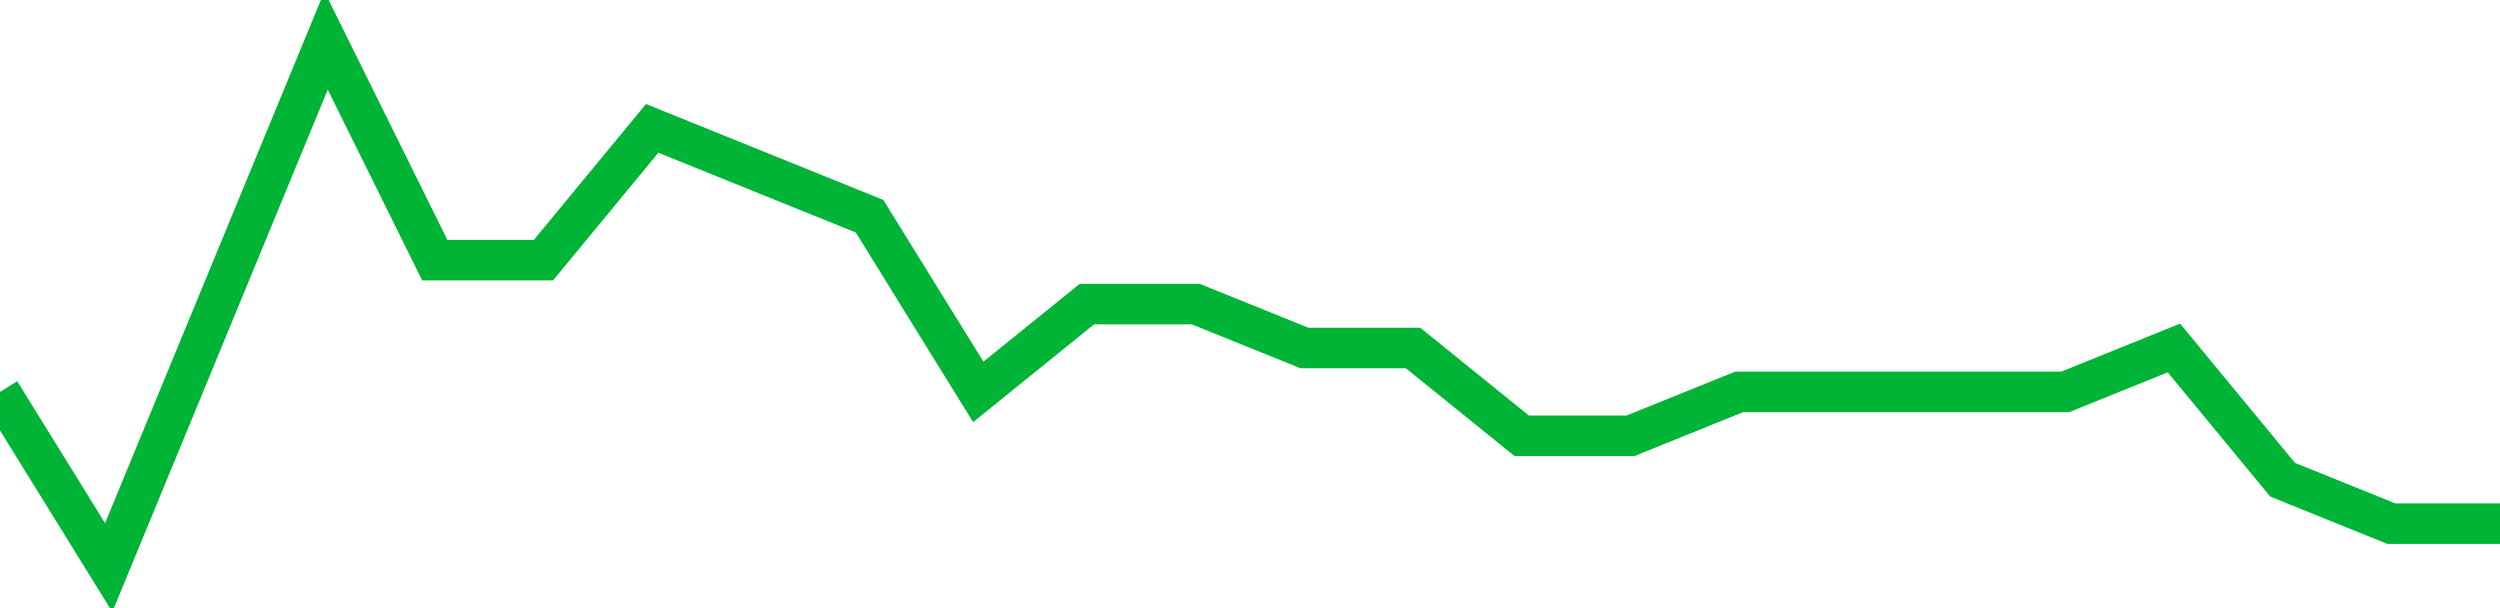<!-- Generated with https://github.com/jxxe/sparkline/ --><svg viewBox="0 0 185 45" class="sparkline" xmlns="http://www.w3.org/2000/svg"><path class="sparkline--fill" d="M 0 29 L 0 29 L 8.043 42 L 16.087 22.5 L 24.13 3 L 32.174 19.25 L 40.217 19.25 L 48.261 9.5 L 56.304 12.75 L 64.348 16 L 72.391 29 L 80.435 22.5 L 88.478 22.5 L 96.522 25.75 L 104.565 25.75 L 112.609 32.25 L 120.652 32.25 L 128.696 29 L 136.739 29 L 144.783 29 L 152.826 29 L 160.87 25.75 L 168.913 35.5 L 176.957 38.75 L 185 38.75 V 45 L 0 45 Z" stroke="none" fill="none" ></path><path class="sparkline--line" d="M 0 29 L 0 29 L 8.043 42 L 16.087 22.5 L 24.13 3 L 32.174 19.25 L 40.217 19.25 L 48.261 9.5 L 56.304 12.75 L 64.348 16 L 72.391 29 L 80.435 22.5 L 88.478 22.5 L 96.522 25.75 L 104.565 25.75 L 112.609 32.25 L 120.652 32.25 L 128.696 29 L 136.739 29 L 144.783 29 L 152.826 29 L 160.87 25.75 L 168.913 35.5 L 176.957 38.75 L 185 38.75" fill="none" stroke-width="3" stroke="#00B436" ></path></svg>